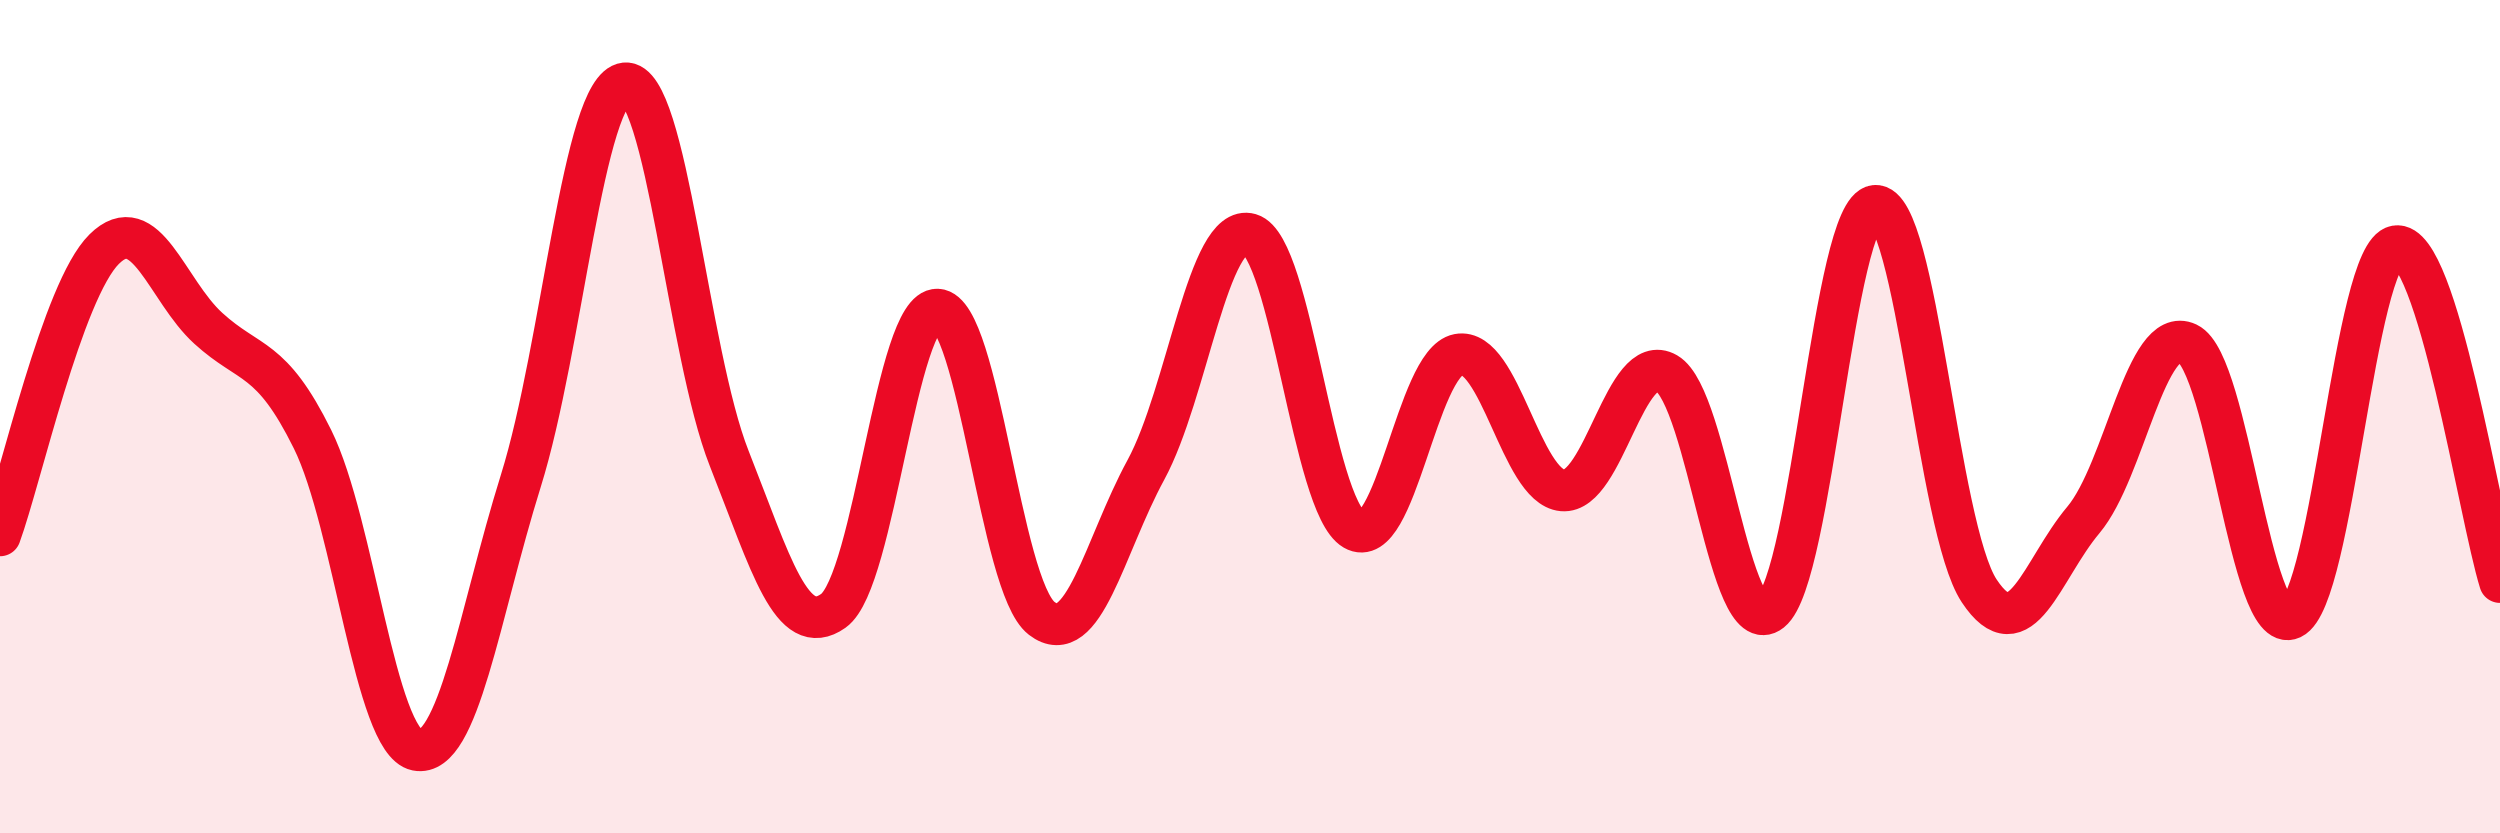 
    <svg width="60" height="20" viewBox="0 0 60 20" xmlns="http://www.w3.org/2000/svg">
      <path
        d="M 0,12.85 C 0.5,11.48 1.5,6.97 2.5,5.98 C 3.5,4.99 4,6.97 5,7.88 C 6,8.79 6.5,8.52 7.5,10.54 C 8.5,12.56 9,17.8 10,18 C 11,18.2 11.5,14.74 12.5,11.54 C 13.5,8.34 14,2.11 15,2 C 16,1.89 16.5,8.47 17.5,11 C 18.5,13.53 19,15.37 20,14.66 C 21,13.95 21.5,7.39 22.5,7.43 C 23.5,7.47 24,14.07 25,14.84 C 26,15.61 26.5,13.12 27.5,11.28 C 28.5,9.44 29,5.33 30,5.62 C 31,5.91 31.5,12.13 32.5,12.71 C 33.5,13.29 34,8.7 35,8.51 C 36,8.32 36.5,11.68 37.5,11.77 C 38.5,11.86 39,8.38 40,8.96 C 41,9.54 41.5,15.47 42.5,14.67 C 43.5,13.87 44,5.04 45,4.94 C 46,4.84 46.5,12.67 47.5,14.18 C 48.5,15.69 49,13.67 50,12.48 C 51,11.29 51.5,7.77 52.5,8.24 C 53.5,8.71 54,15.31 55,14.84 C 56,14.37 56.5,6.08 57.5,5.91 C 58.5,5.74 59.5,12.36 60,13.97L60 20L0 20Z"
        fill="#EB0A25"
        opacity="0.1"
        stroke-linecap="round"
        stroke-linejoin="round"
      />
      <path
        d="M 0,12.85 C 0.5,11.48 1.5,6.97 2.5,5.98 C 3.5,4.99 4,6.97 5,7.88 C 6,8.79 6.5,8.52 7.5,10.54 C 8.5,12.56 9,17.8 10,18 C 11,18.2 11.5,14.74 12.5,11.54 C 13.5,8.34 14,2.11 15,2 C 16,1.89 16.5,8.47 17.5,11 C 18.5,13.53 19,15.37 20,14.66 C 21,13.95 21.5,7.39 22.5,7.43 C 23.5,7.47 24,14.07 25,14.84 C 26,15.61 26.5,13.12 27.5,11.28 C 28.5,9.44 29,5.33 30,5.62 C 31,5.91 31.5,12.13 32.5,12.71 C 33.5,13.29 34,8.7 35,8.51 C 36,8.32 36.5,11.68 37.5,11.77 C 38.5,11.86 39,8.38 40,8.96 C 41,9.54 41.5,15.47 42.5,14.67 C 43.5,13.87 44,5.04 45,4.94 C 46,4.84 46.5,12.67 47.5,14.18 C 48.5,15.69 49,13.67 50,12.48 C 51,11.29 51.5,7.77 52.5,8.24 C 53.5,8.71 54,15.31 55,14.84 C 56,14.37 56.5,6.08 57.5,5.91 C 58.5,5.74 59.5,12.36 60,13.97"
        stroke="#EB0A25"
        stroke-width="1"
        fill="none"
        stroke-linecap="round"
        stroke-linejoin="round"
      />
    </svg>
  